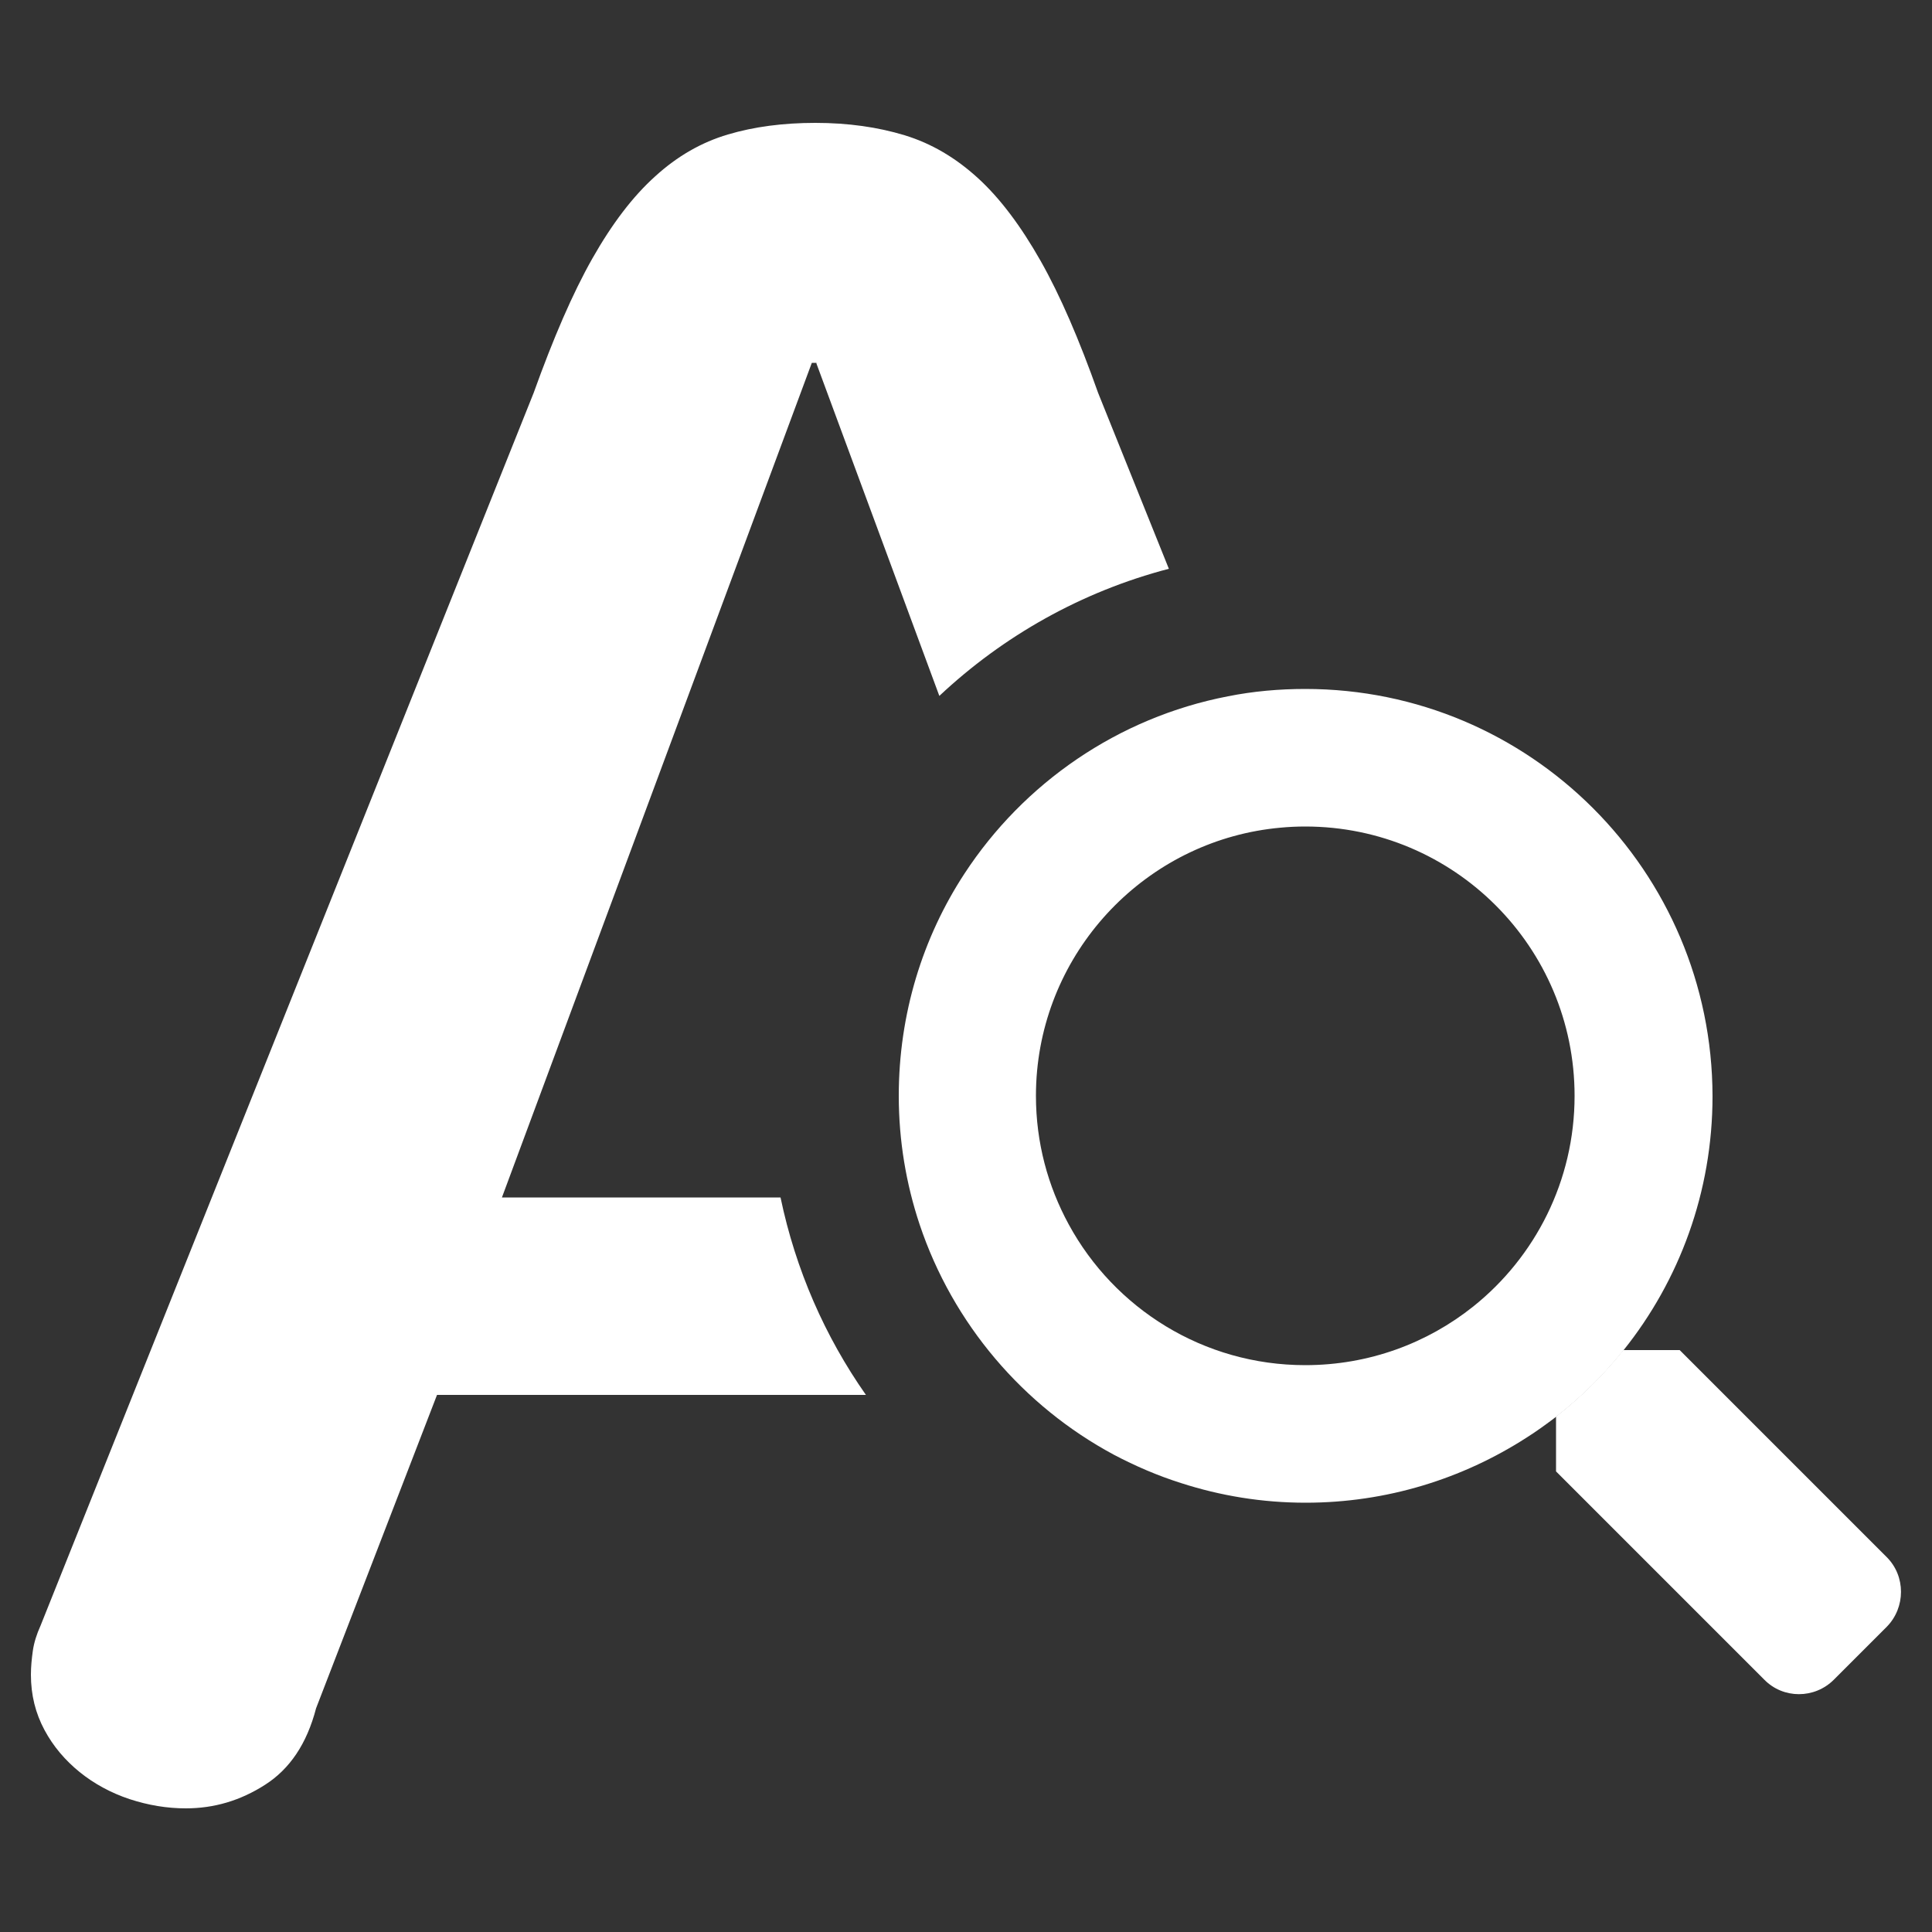 <?xml version="1.0" encoding="utf-8"?>
<!-- Generator: Adobe Illustrator 21.1.0, SVG Export Plug-In . SVG Version: 6.00 Build 0)  -->
<svg version="1.1" id="Layer_1" xmlns="http://www.w3.org/2000/svg" xmlns:xlink="http://www.w3.org/1999/xlink" x="0px" y="0px"
	 viewBox="0 0 500 500" style="enable-background:new 0 0 500 500;" xml:space="preserve">
<rect x="0" y="0" width="500" height="500" fill="#333333" stroke="none"/>
<style type="text/css">
	.st0{fill:#FFFFFF;}
</style>
<g>
	<path class="st0" d="M211.3,94.1l31.8,86c16.5-15.5,36.8-27,59.4-32.9l-18.3-45.5c-4.9-13.8-9.8-25.2-14.9-34.2
		c-5.1-9-10.5-16.2-16.2-21.4c-5.8-5.3-12.1-9-19-11.1c-6.9-2.1-14.6-3.2-23.1-3.2c-8.3,0-15.9,1-22.6,3c-6.8,2-13.1,5.6-18.8,10.8
		c-5.8,5.2-11.2,12.3-16.3,21.3c-5.1,9-10.1,20.6-15.2,34.8l-127.6,319c-1,2.2-1.7,4.4-2,6.5c-0.3,2.1-0.5,4.2-0.5,6.2
		c0,5.3,1.2,10,3.5,14.3c2.3,4.3,5.4,7.9,9.1,10.9c3.7,3,8.1,5.4,12.9,7c4.9,1.6,9.7,2.4,14.6,2.4c7.3,0,14.1-2,20.5-6.1
		c6.4-4.1,10.8-10.6,13.2-19.8l31.3-81.1h111c-10.6-15.1-18.2-32.4-22.1-51.1h-72.1l80.2-216H211.3z"/>
	<path class="st0" d="M337.8,178.3c-6.8,0-13.5,0.6-20,1.9c-28.5,5.5-52.9,22.5-68.2,45.9c-10.8,16.5-17,36.3-17,57.5
		c0,11.6,1.9,22.8,5.4,33.3c8.6,25.7,26.8,47,50.3,59.6c5.5,2.9,11.3,5.4,17.3,7.3c10.2,3.3,21,5.1,32.3,5.1
		c21,0,40.6-6.2,57.1-16.8c2.7-1.7,5.3-3.6,7.8-5.5c6.4-5,12.3-10.8,17.4-17.2c14.4-18,23-40.9,23-65.7
		C443.1,225.4,395.9,178.3,337.8,178.3z M381.3,338.1c-11.9,9.5-27,15.2-43.5,15.2c-26.4,0-49.4-14.7-61.2-36.4
		c-5.4-9.9-8.5-21.2-8.5-33.3c0-2.2,0.1-4.4,0.3-6.5c3.1-33.3,29.7-59.9,63-62.9c2.1-0.2,4.2-0.3,6.4-0.3
		c38.5,0,69.7,31.2,69.7,69.7C407.5,305.6,397.3,325.3,381.3,338.1z"/>
	<path class="st0" d="M488.3,421l-13.7,13.7c-5,5-13.1,5-18,0l-53.9-53.9v-14.2c6.4-5,12.3-10.8,17.4-17.2h14.6l53.6,53.6
		C493.2,407.9,493.2,416,488.3,421z"/>
</g>
</svg>
